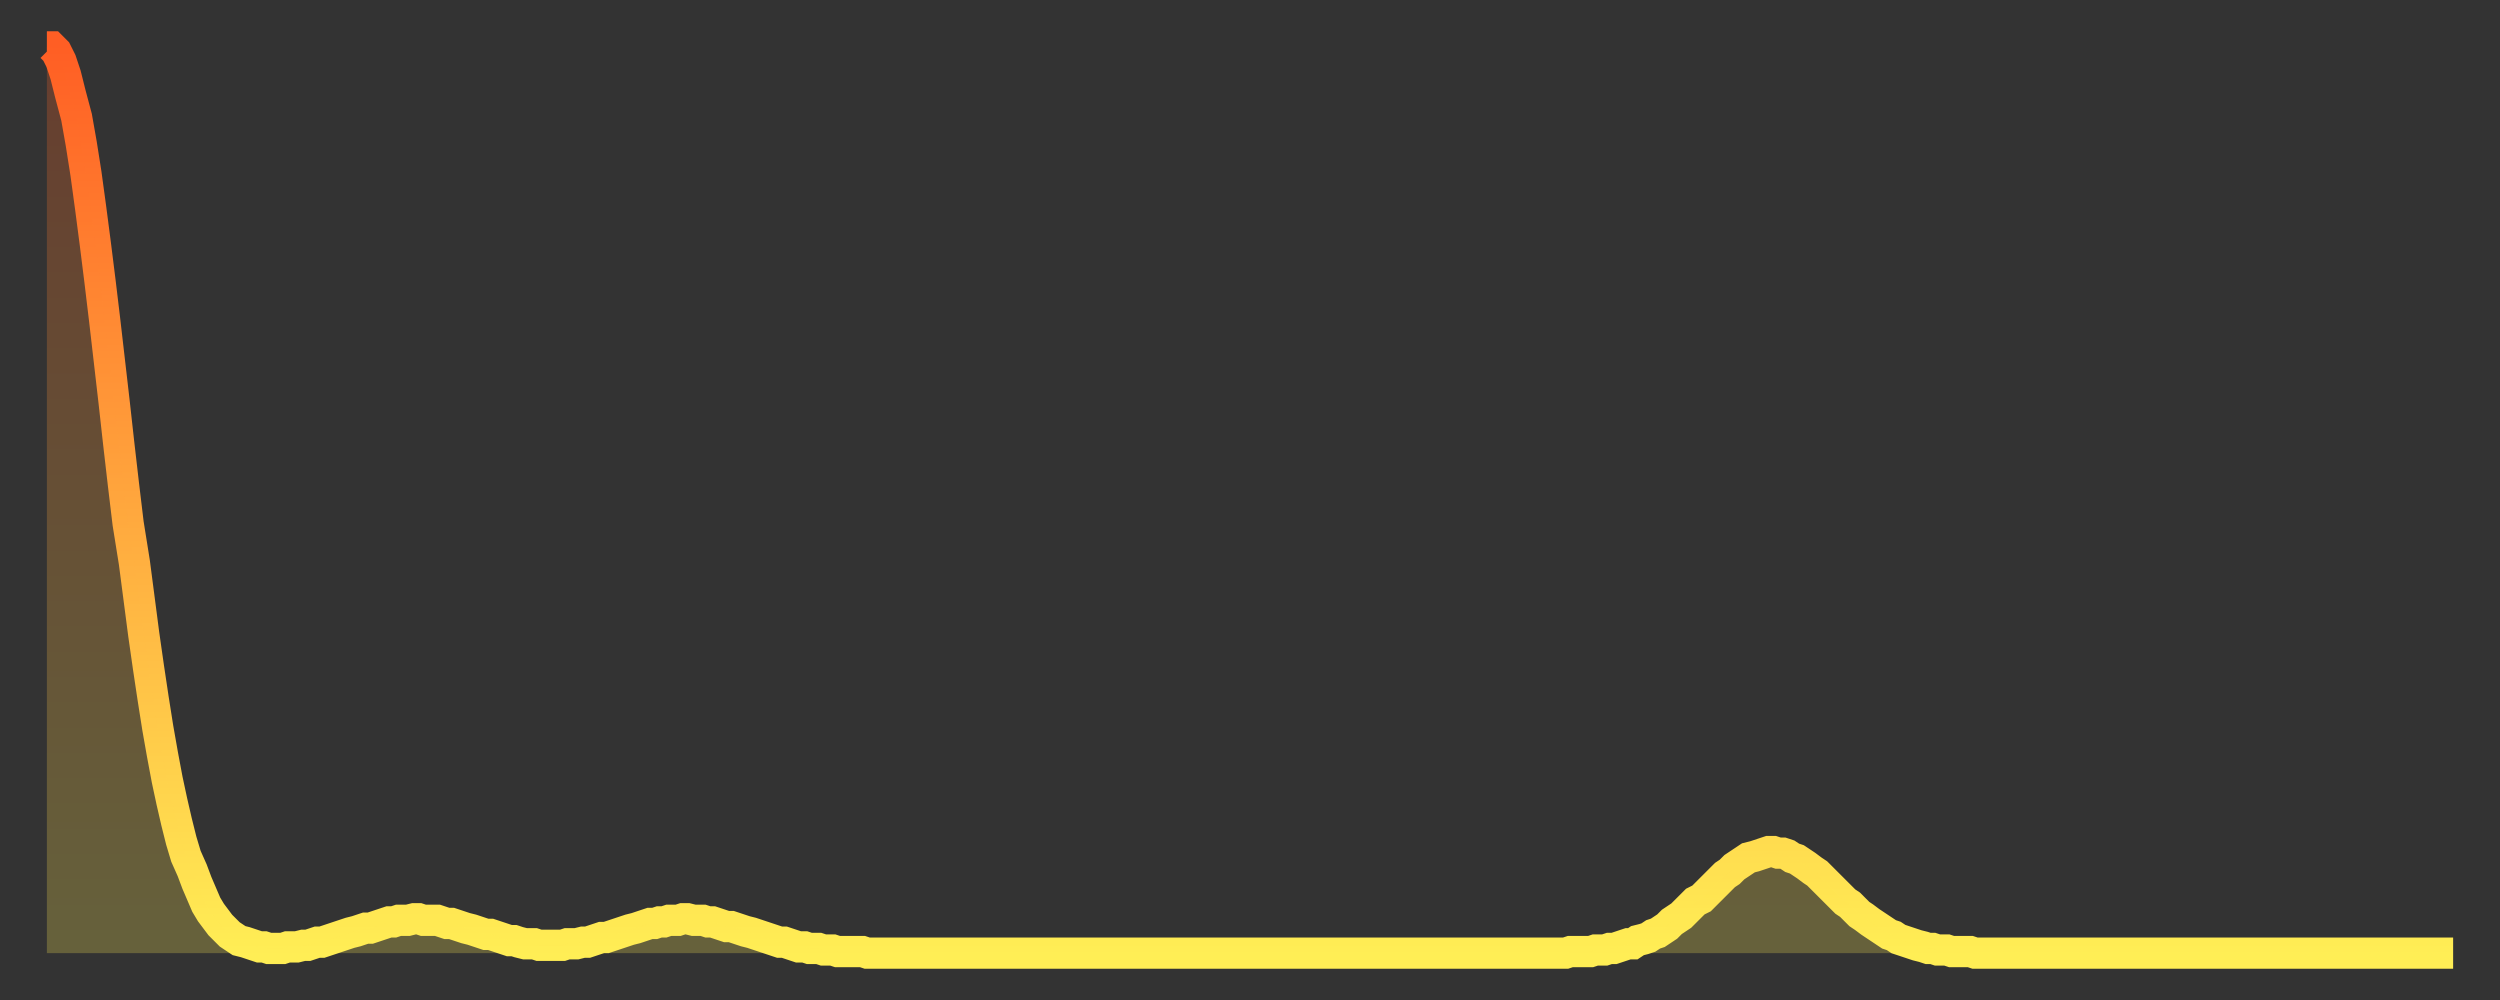<?xml version="1.0" encoding="utf-8" ?>
<svg baseProfile="full" height="64" version="1.1" width="160" xmlns="http://www.w3.org/2000/svg" xmlns:ev="http://www.w3.org/2001/xml-events" xmlns:xlink="http://www.w3.org/1999/xlink"><rect width="100%" height="100%" fill="#333333" stroke="none"/><defs><linearGradient id="id762028" x1="0" x2="0" y1="0" y2="1"><stop offset="0%" stop-color="#ff5e24" /><stop offset="50%" stop-color="#ffa63d" /><stop offset="100%" stop-color="#ffee55" /></linearGradient></defs><g transform="translate(3,3)"><g><path d="M 0.0 0.0 0.3 0.0 0.6 0.3 0.9 0.9 1.2 1.8 1.5 3.0 1.9 4.5 2.2 6.2 2.5 8.1 2.8 10.3 3.1 12.6 3.4 15.0 3.7 17.5 4.0 20.1 4.3 22.7 4.6 25.4 4.9 28.0 5.2 30.5 5.6 33.0 5.9 35.3 6.2 37.6 6.5 39.7 6.8 41.7 7.1 43.6 7.4 45.3 7.7 46.9 8.0 48.3 8.3 49.6 8.6 50.8 8.9 51.8 9.3 52.7 9.6 53.5 9.9 54.2 10.2 54.9 10.5 55.4 10.8 55.8 11.1 56.2 11.4 56.5 11.7 56.8 12.0 57.0 12.3 57.2 12.7 57.3 13.0 57.4 13.3 57.5 13.6 57.6 13.9 57.6 14.2 57.7 14.5 57.7 14.8 57.7 15.1 57.7 15.4 57.6 15.7 57.6 16.0 57.6 16.4 57.5 16.7 57.5 17.0 57.4 17.3 57.3 17.6 57.3 17.9 57.2 18.2 57.1 18.5 57.0 18.8 56.9 19.1 56.8 19.4 56.7 19.8 56.6 20.1 56.5 20.4 56.4 20.7 56.4 21.0 56.3 21.3 56.2 21.6 56.1 21.9 56.0 22.2 56.0 22.5 55.9 22.8 55.9 23.1 55.9 23.5 55.8 23.8 55.8 24.1 55.9 24.4 55.9 24.7 55.9 25.0 55.9 25.3 56.0 25.6 56.1 25.9 56.1 26.2 56.2 26.5 56.3 26.8 56.4 27.2 56.5 27.5 56.6 27.8 56.7 28.1 56.8 28.4 56.8 28.7 56.9 29.0 57.0 29.3 57.1 29.6 57.2 29.9 57.2 30.2 57.3 30.6 57.4 30.9 57.4 31.2 57.4 31.5 57.5 31.8 57.5 32.1 57.5 32.4 57.5 32.7 57.5 33.0 57.5 33.3 57.4 33.6 57.4 33.9 57.4 34.3 57.3 34.6 57.3 34.9 57.2 35.2 57.1 35.5 57.0 35.8 57.0 36.1 56.9 36.4 56.8 36.7 56.7 37.0 56.6 37.3 56.5 37.7 56.4 38.0 56.3 38.3 56.2 38.6 56.1 38.9 56.1 39.2 56.0 39.5 56.0 39.8 55.9 40.1 55.9 40.4 55.9 40.7 55.8 41.0 55.8 41.4 55.9 41.7 55.9 42.0 55.9 42.3 56.0 42.6 56.0 42.9 56.1 43.2 56.2 43.5 56.3 43.8 56.3 44.1 56.4 44.4 56.5 44.7 56.6 45.1 56.7 45.4 56.8 45.7 56.9 46.0 57.0 46.3 57.1 46.6 57.2 46.9 57.3 47.2 57.3 47.5 57.4 47.8 57.5 48.1 57.6 48.5 57.6 48.8 57.7 49.1 57.7 49.4 57.7 49.7 57.8 50.0 57.8 50.3 57.8 50.6 57.9 50.9 57.9 51.2 57.9 51.5 57.9 51.8 57.9 52.2 57.9 52.5 58.0 52.8 58.0 53.1 58.0 53.4 58.0 53.7 58.0 54.0 58.0 54.3 58.0 54.6 58.0 54.9 58.0 55.2 58.0 55.6 58.0 55.9 58.0 56.2 58.0 56.5 58.0 56.8 58.0 57.1 58.0 57.4 58.0 57.7 58.0 58.0 58.0 58.3 58.0 58.6 58.0 58.9 58.0 59.3 58.0 59.6 58.0 59.9 58.0 60.2 58.0 60.5 58.0 60.8 58.0 61.1 58.0 61.4 58.0 61.7 58.0 62.0 58.0 62.3 58.0 62.6 58.0 63.0 58.0 63.3 58.0 63.6 58.0 63.9 58.0 64.2 58.0 64.5 58.0 64.8 58.0 65.1 58.0 65.4 58.0 65.7 58.0 66.0 58.0 66.4 58.0 66.7 58.0 67.0 58.0 67.3 58.0 67.6 58.0 67.9 58.0 68.2 58.0 68.5 58.0 68.8 58.0 69.1 58.0 69.4 58.0 69.7 58.0 70.1 58.0 70.4 58.0 70.7 58.0 71.0 58.0 71.3 58.0 71.6 58.0 71.9 58.0 72.2 58.0 72.5 58.0 72.8 58.0 73.1 58.0 73.5 58.0 73.8 58.0 74.1 58.0 74.4 58.0 74.7 58.0 75.0 58.0 75.3 58.0 75.6 58.0 75.9 58.0 76.2 58.0 76.5 58.0 76.8 58.0 77.2 58.0 77.5 58.0 77.8 58.0 78.1 58.0 78.4 58.0 78.7 58.0 79.0 58.0 79.3 58.0 79.6 58.0 79.9 58.0 80.2 58.0 80.5 58.0 80.9 58.0 81.2 58.0 81.5 58.0 81.8 58.0 82.1 58.0 82.4 58.0 82.7 58.0 83.0 58.0 83.3 58.0 83.6 58.0 83.9 58.0 84.3 58.0 84.6 58.0 84.9 58.0 85.2 58.0 85.5 58.0 85.8 58.0 86.1 58.0 86.4 58.0 86.7 58.0 87.0 58.0 87.3 58.0 87.6 58.0 88.0 58.0 88.3 58.0 88.6 58.0 88.9 58.0 89.2 58.0 89.5 58.0 89.8 58.0 90.1 58.0 90.4 58.0 90.7 58.0 91.0 58.0 91.4 58.0 91.7 58.0 92.0 58.0 92.3 58.0 92.6 58.0 92.9 58.0 93.2 58.0 93.5 58.0 93.8 58.0 94.1 58.0 94.4 58.0 94.7 58.0 95.1 58.0 95.4 58.0 95.7 58.0 96.0 58.0 96.3 58.0 96.6 58.0 96.9 58.0 97.2 58.0 97.5 57.9 97.8 57.9 98.1 57.9 98.4 57.9 98.8 57.9 99.1 57.8 99.4 57.8 99.7 57.8 100.0 57.7 100.3 57.7 100.6 57.6 100.9 57.5 101.2 57.4 101.5 57.4 101.8 57.2 102.2 57.1 102.5 57.0 102.8 56.8 103.1 56.7 103.4 56.5 103.7 56.3 104.0 56.0 104.3 55.8 104.6 55.6 104.9 55.3 105.2 55.0 105.5 54.7 105.9 54.5 106.2 54.2 106.5 53.9 106.8 53.6 107.1 53.3 107.4 53.0 107.7 52.8 108.0 52.5 108.3 52.3 108.6 52.1 108.9 51.9 109.3 51.8 109.6 51.7 109.9 51.6 110.2 51.5 110.5 51.5 110.8 51.6 111.1 51.6 111.4 51.7 111.7 51.9 112.0 52.0 112.3 52.2 112.6 52.4 113.0 52.7 113.3 52.9 113.6 53.2 113.9 53.5 114.2 53.8 114.5 54.1 114.8 54.4 115.1 54.7 115.4 54.9 115.7 55.2 116.0 55.5 116.3 55.7 116.7 56.0 117.0 56.2 117.3 56.4 117.6 56.6 117.9 56.8 118.2 56.9 118.5 57.1 118.8 57.2 119.1 57.3 119.4 57.4 119.7 57.5 120.1 57.6 120.4 57.7 120.7 57.7 121.0 57.8 121.3 57.8 121.6 57.8 121.9 57.9 122.2 57.9 122.5 57.9 122.8 57.9 123.1 57.9 123.4 58.0 123.8 58.0 124.1 58.0 124.4 58.0 124.7 58.0 125.0 58.0 125.3 58.0 125.6 58.0 125.9 58.0 126.2 58.0 126.5 58.0 126.8 58.0 127.2 58.0 127.5 58.0 127.8 58.0 128.1 58.0 128.4 58.0 128.7 58.0 129.0 58.0 129.3 58.0 129.6 58.0 129.9 58.0 130.2 58.0 130.5 58.0 130.9 58.0 131.2 58.0 131.5 58.0 131.8 58.0 132.1 58.0 132.4 58.0 132.7 58.0 133.0 58.0 133.3 58.0 133.6 58.0 133.9 58.0 134.2 58.0 134.6 58.0 134.9 58.0 135.2 58.0 135.5 58.0 135.8 58.0 136.1 58.0 136.4 58.0 136.7 58.0 137.0 58.0 137.3 58.0 137.6 58.0 138.0 58.0 138.3 58.0 138.6 58.0 138.9 58.0 139.2 58.0 139.5 58.0 139.8 58.0 140.1 58.0 140.4 58.0 140.7 58.0 141.0 58.0 141.3 58.0 141.7 58.0 142.0 58.0 142.3 58.0 142.6 58.0 142.9 58.0 143.2 58.0 143.5 58.0 143.8 58.0 144.1 58.0 144.4 58.0 144.7 58.0 145.1 58.0 145.4 58.0 145.7 58.0 146.0 58.0 146.3 58.0 146.6 58.0 146.9 58.0 147.2 58.0 147.5 58.0 147.8 58.0 148.1 58.0 148.4 58.0 148.8 58.0 149.1 58.0 149.4 58.0 149.7 58.0 150.0 58.0 150.3 58.0 150.6 58.0 150.9 58.0 151.2 58.0 151.5 58.0 151.8 58.0 152.1 58.0 152.5 58.0 152.8 58.0 153.1 58.0 153.4 58.0 153.7 58.0 154.0 58.0" fill="none" id="graph-curve" opacity="1" stroke="url(#id762028)" stroke-width="2" /><path d="M 0 58 L 0.0 0.0 0.3 0.0 0.6 0.3 0.9 0.9 1.2 1.8 1.5 3.0 1.9 4.5 2.2 6.2 2.5 8.1 2.8 10.3 3.1 12.6 3.4 15.0 3.7 17.5 4.0 20.1 4.3 22.7 4.6 25.4 4.9 28.0 5.2 30.5 5.6 33.0 5.9 35.3 6.2 37.6 6.5 39.7 6.8 41.7 7.1 43.6 7.4 45.3 7.7 46.9 8.0 48.3 8.3 49.6 8.6 50.8 8.9 51.8 9.3 52.7 9.6 53.5 9.9 54.2 10.2 54.9 10.5 55.4 10.8 55.8 11.1 56.2 11.4 56.5 11.7 56.8 12.0 57.0 12.3 57.2 12.7 57.3 13.0 57.4 13.3 57.5 13.6 57.6 13.9 57.6 14.2 57.7 14.5 57.7 14.8 57.7 15.1 57.7 15.4 57.6 15.7 57.6 16.0 57.6 16.4 57.5 16.7 57.5 17.0 57.4 17.3 57.3 17.6 57.3 17.9 57.2 18.2 57.1 18.5 57.0 18.8 56.9 19.1 56.8 19.4 56.7 19.8 56.6 20.1 56.5 20.4 56.4 20.7 56.4 21.0 56.3 21.3 56.2 21.6 56.1 21.9 56.0 22.2 56.0 22.5 55.9 22.8 55.9 23.1 55.9 23.5 55.8 23.8 55.8 24.1 55.9 24.4 55.9 24.7 55.9 25.0 55.9 25.3 56.0 25.6 56.1 25.9 56.1 26.2 56.2 26.5 56.3 26.8 56.4 27.2 56.5 27.5 56.6 27.8 56.7 28.1 56.8 28.4 56.8 28.7 56.9 29.0 57.0 29.3 57.1 29.6 57.2 29.9 57.2 30.2 57.3 30.6 57.4 30.9 57.4 31.2 57.4 31.5 57.5 31.8 57.5 32.1 57.5 32.4 57.5 32.7 57.5 33.0 57.5 33.3 57.4 33.6 57.4 33.9 57.4 34.3 57.3 34.6 57.3 34.9 57.2 35.2 57.1 35.5 57.0 35.8 57.0 36.1 56.9 36.4 56.8 36.7 56.7 37.0 56.6 37.3 56.5 37.7 56.4 38.0 56.3 38.3 56.2 38.6 56.1 38.9 56.1 39.2 56.0 39.5 56.0 39.8 55.9 40.1 55.9 40.4 55.9 40.7 55.8 41.0 55.8 41.4 55.9 41.7 55.9 42.0 55.9 42.3 56.0 42.6 56.0 42.9 56.1 43.2 56.2 43.5 56.3 43.8 56.3 44.1 56.4 44.4 56.5 44.7 56.6 45.1 56.7 45.4 56.8 45.7 56.9 46.0 57.0 46.3 57.1 46.6 57.2 46.9 57.3 47.2 57.3 47.5 57.4 47.8 57.5 48.1 57.6 48.5 57.6 48.8 57.7 49.1 57.7 49.4 57.7 49.7 57.8 50.0 57.8 50.3 57.8 50.6 57.9 50.9 57.9 51.2 57.9 51.5 57.9 51.8 57.9 52.2 57.9 52.5 58.0 52.8 58.0 53.1 58.0 53.4 58.0 53.7 58.0 54.0 58.0 54.3 58.0 54.6 58.0 54.9 58.0 55.2 58.0 55.6 58.0 55.9 58.0 56.2 58.0 56.5 58.0 56.8 58.0 57.1 58.0 57.4 58.0 57.7 58.0 58.0 58.0 58.3 58.0 58.6 58.0 58.9 58.0 59.3 58.0 59.6 58.0 59.9 58.0 60.2 58.0 60.5 58.0 60.8 58.0 61.1 58.0 61.4 58.0 61.7 58.0 62.0 58.0 62.3 58.0 62.6 58.0 63.0 58.0 63.3 58.0 63.6 58.0 63.9 58.0 64.2 58.0 64.5 58.0 64.8 58.0 65.1 58.0 65.4 58.0 65.7 58.0 66.0 58.0 66.4 58.0 66.7 58.0 67.0 58.0 67.3 58.0 67.6 58.0 67.9 58.0 68.2 58.0 68.5 58.0 68.8 58.0 69.1 58.0 69.4 58.0 69.7 58.0 70.1 58.0 70.4 58.0 70.7 58.0 71.0 58.0 71.3 58.0 71.6 58.0 71.9 58.0 72.2 58.0 72.5 58.0 72.8 58.0 73.1 58.0 73.5 58.0 73.8 58.0 74.1 58.0 74.4 58.0 74.7 58.0 75.0 58.0 75.3 58.0 75.6 58.0 75.9 58.0 76.2 58.0 76.5 58.0 76.8 58.0 77.2 58.0 77.5 58.0 77.8 58.0 78.1 58.0 78.4 58.0 78.7 58.0 79.0 58.0 79.3 58.0 79.6 58.0 79.9 58.0 80.2 58.0 80.5 58.0 80.9 58.0 81.2 58.0 81.5 58.0 81.8 58.0 82.1 58.0 82.4 58.0 82.7 58.0 83.0 58.0 83.3 58.0 83.6 58.0 83.9 58.0 84.3 58.0 84.6 58.0 84.9 58.0 85.2 58.0 85.5 58.0 85.8 58.0 86.1 58.0 86.4 58.0 86.7 58.0 87.0 58.0 87.3 58.0 87.6 58.0 88.0 58.0 88.3 58.0 88.6 58.0 88.9 58.0 89.2 58.0 89.5 58.0 89.8 58.0 90.1 58.0 90.4 58.0 90.7 58.0 91.0 58.0 91.4 58.0 91.7 58.0 92.0 58.0 92.3 58.0 92.6 58.0 92.9 58.0 93.2 58.0 93.5 58.0 93.8 58.0 94.1 58.0 94.4 58.0 94.7 58.0 95.1 58.0 95.4 58.0 95.7 58.0 96.0 58.0 96.3 58.0 96.6 58.0 96.9 58.0 97.2 58.0 97.5 57.9 97.8 57.9 98.1 57.9 98.4 57.9 98.8 57.9 99.1 57.8 99.4 57.8 99.7 57.8 100.0 57.7 100.3 57.7 100.6 57.6 100.9 57.5 101.2 57.4 101.5 57.4 101.8 57.2 102.2 57.1 102.5 57.0 102.8 56.8 103.1 56.7 103.4 56.5 103.7 56.3 104.0 56.0 104.3 55.8 104.6 55.6 104.9 55.3 105.2 55.0 105.5 54.7 105.9 54.5 106.2 54.2 106.5 53.9 106.8 53.6 107.1 53.3 107.4 53.0 107.7 52.8 108.0 52.5 108.3 52.3 108.6 52.1 108.9 51.9 109.3 51.8 109.6 51.7 109.9 51.6 110.2 51.5 110.5 51.5 110.8 51.6 111.1 51.6 111.4 51.7 111.7 51.9 112.0 52.0 112.3 52.2 112.6 52.4 113.0 52.7 113.3 52.9 113.6 53.2 113.9 53.5 114.2 53.8 114.5 54.1 114.8 54.4 115.1 54.7 115.4 54.9 115.7 55.2 116.0 55.5 116.3 55.7 116.7 56.0 117.0 56.2 117.3 56.4 117.6 56.6 117.9 56.8 118.2 56.9 118.5 57.1 118.8 57.2 119.1 57.3 119.4 57.4 119.7 57.5 120.1 57.6 120.4 57.7 120.7 57.7 121.0 57.8 121.3 57.8 121.6 57.8 121.9 57.9 122.2 57.9 122.5 57.9 122.8 57.9 123.1 57.9 123.4 58.0 123.8 58.0 124.1 58.0 124.4 58.0 124.7 58.0 125.0 58.0 125.3 58.0 125.6 58.0 125.9 58.0 126.2 58.0 126.5 58.0 126.8 58.0 127.2 58.0 127.5 58.0 127.8 58.0 128.1 58.0 128.4 58.0 128.7 58.0 129.0 58.0 129.3 58.0 129.6 58.0 129.9 58.0 130.2 58.0 130.5 58.0 130.9 58.0 131.2 58.0 131.5 58.0 131.8 58.0 132.1 58.0 132.4 58.0 132.7 58.0 133.0 58.0 133.3 58.0 133.6 58.0 133.9 58.0 134.2 58.0 134.6 58.0 134.9 58.0 135.2 58.0 135.5 58.0 135.8 58.0 136.1 58.0 136.4 58.0 136.7 58.0 137.0 58.0 137.3 58.0 137.6 58.0 138.0 58.0 138.3 58.0 138.6 58.0 138.9 58.0 139.2 58.0 139.5 58.0 139.8 58.0 140.1 58.0 140.4 58.0 140.7 58.0 141.0 58.0 141.3 58.0 141.7 58.0 142.0 58.0 142.3 58.0 142.6 58.0 142.9 58.0 143.2 58.0 143.5 58.0 143.8 58.0 144.1 58.0 144.4 58.0 144.7 58.0 145.1 58.0 145.4 58.0 145.7 58.0 146.0 58.0 146.3 58.0 146.6 58.0 146.9 58.0 147.2 58.0 147.5 58.0 147.8 58.0 148.1 58.0 148.4 58.0 148.8 58.0 149.1 58.0 149.4 58.0 149.7 58.0 150.0 58.0 150.3 58.0 150.6 58.0 150.9 58.0 151.2 58.0 151.5 58.0 151.8 58.0 152.1 58.0 152.5 58.0 152.8 58.0 153.1 58.0 153.4 58.0 153.7 58.0 154.0 58.0 154 58" fill="url(#id762028)" fill-opacity=".25" id="graph-shadow" /></g></g></svg>